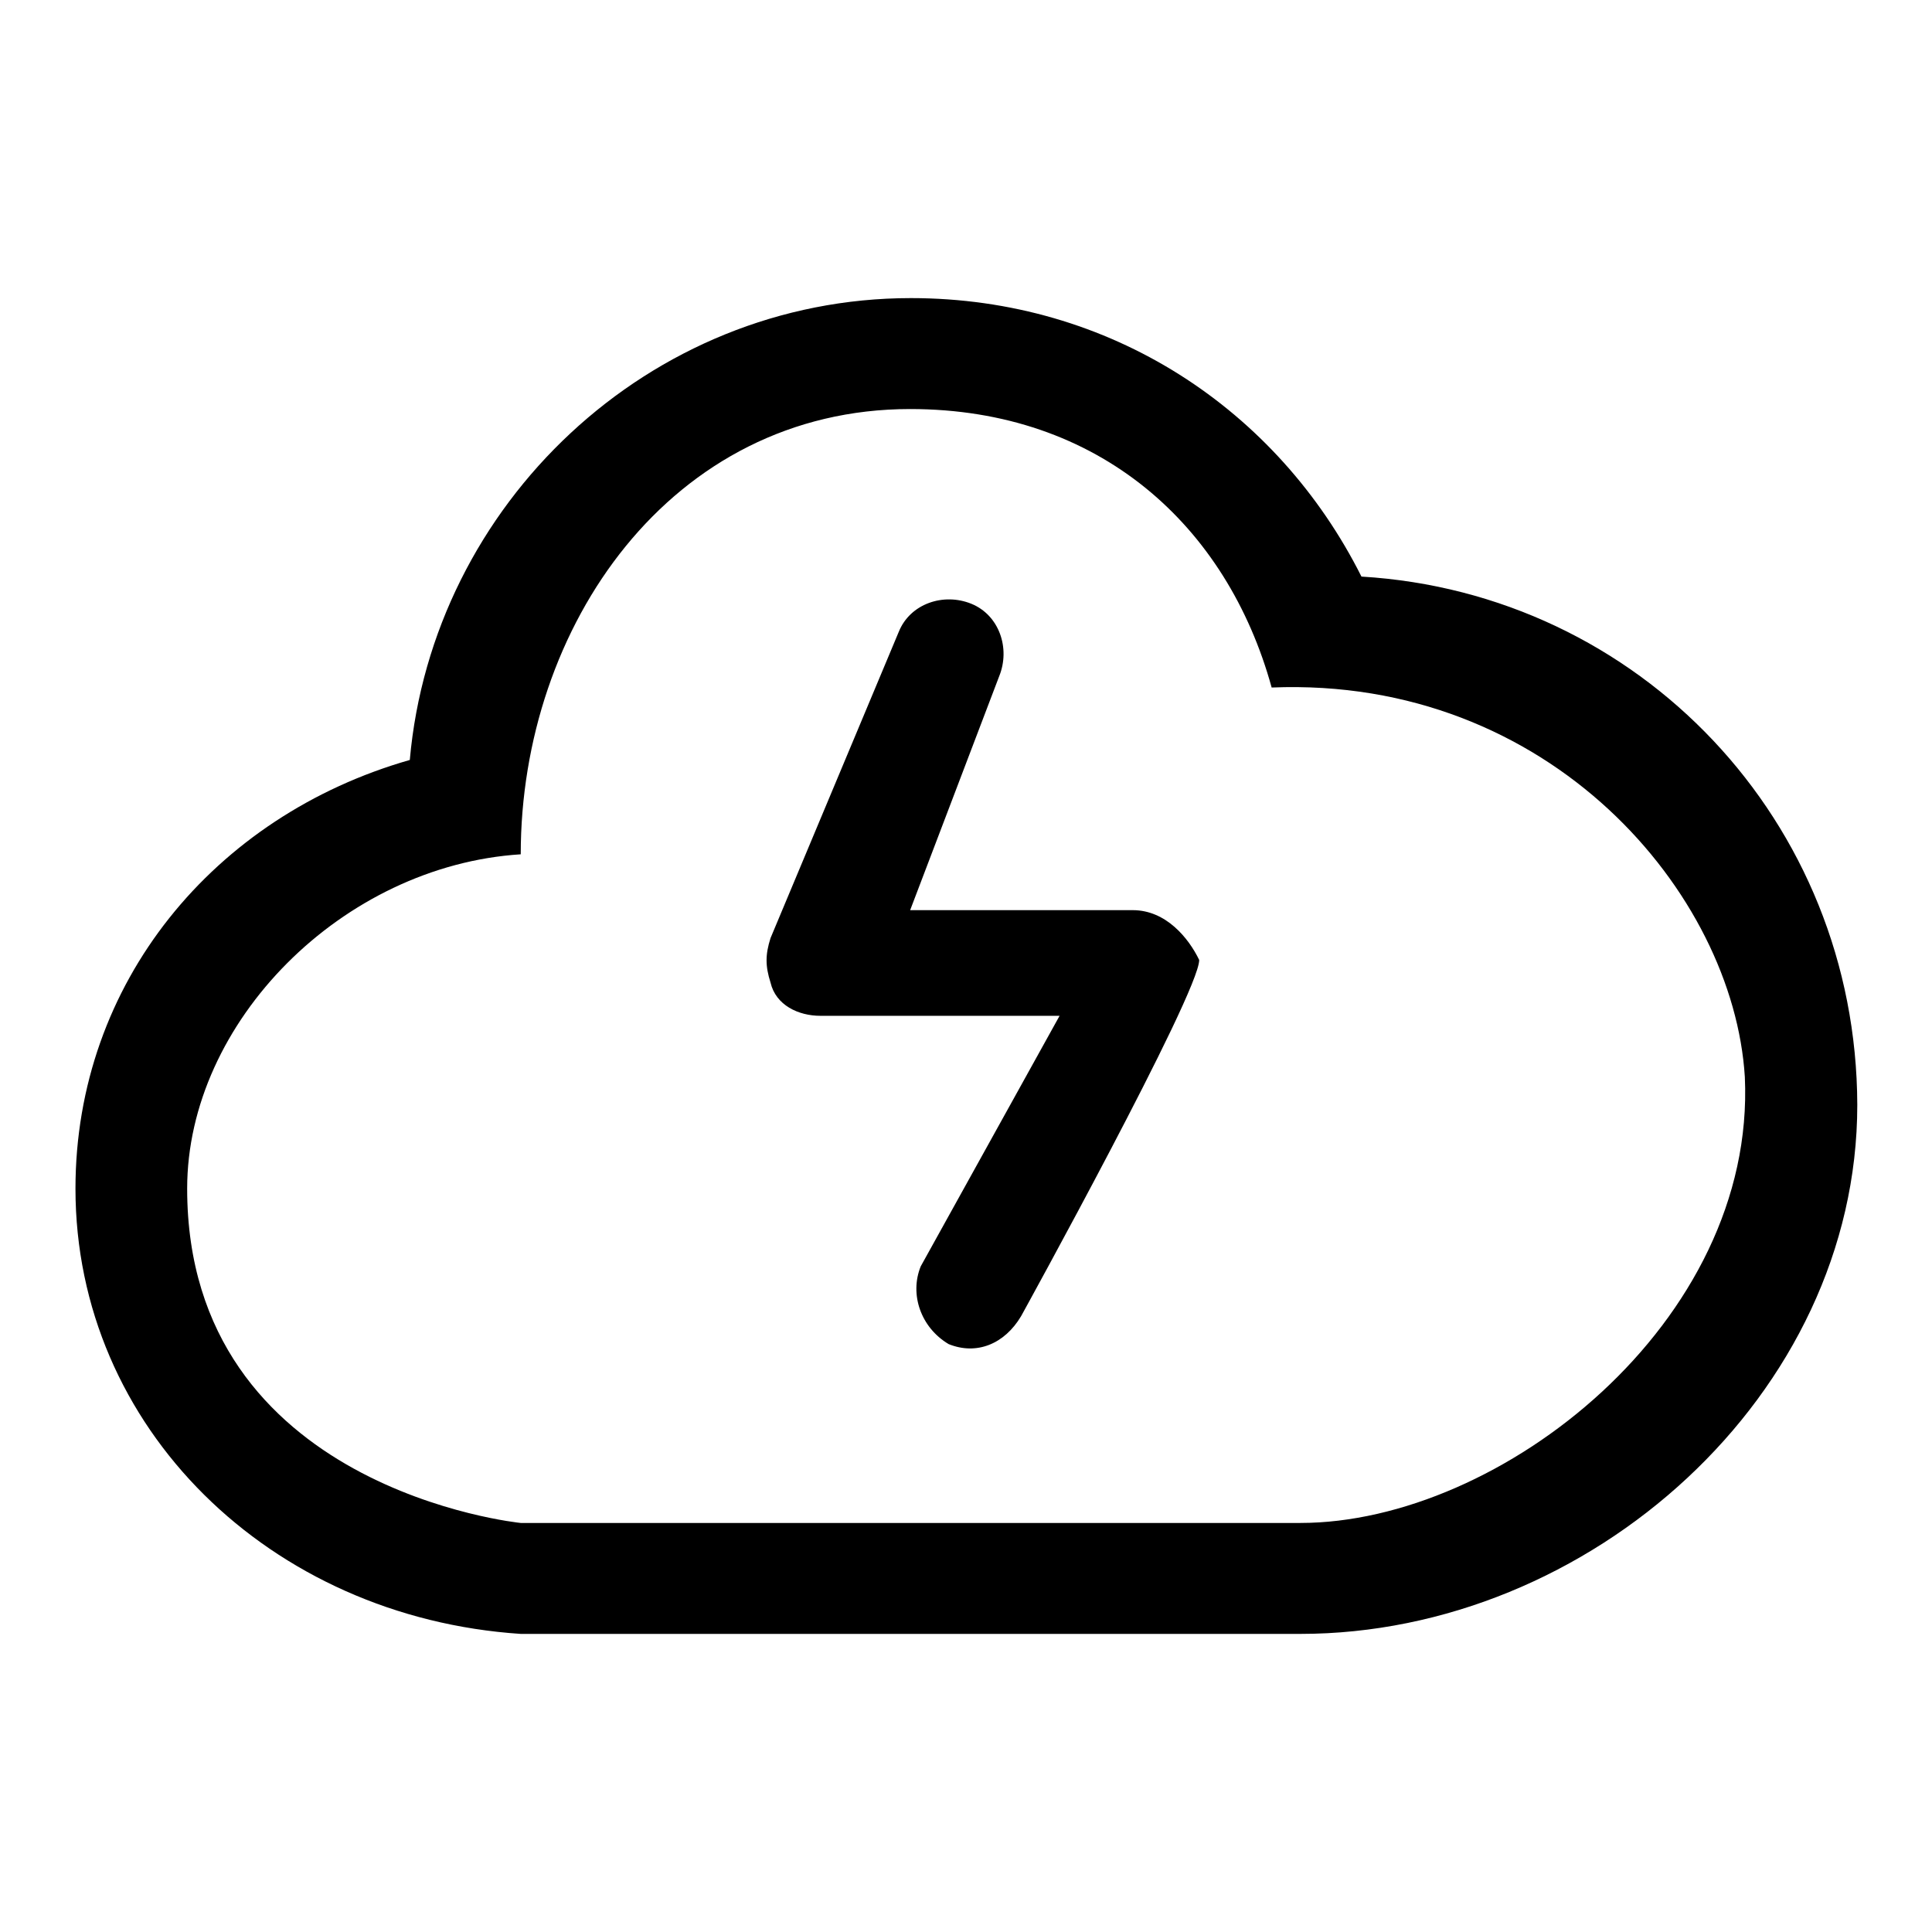 <?xml version="1.0" encoding="utf-8"?>
<!-- Svg Vector Icons : http://www.onlinewebfonts.com/icon -->
<!DOCTYPE svg PUBLIC "-//W3C//DTD SVG 1.1//EN" "http://www.w3.org/Graphics/SVG/1.1/DTD/svg11.dtd">
<svg version="1.1" xmlns="http://www.w3.org/2000/svg" xmlns:xlink="http://www.w3.org/1999/xlink" x="0px" y="0px" viewBox="0 0 256 256" enable-background="new 0 0 256 256" xml:space="preserve">
<g> <path fill="#000000" d="M180.4,76.4c-11.1-22.1-33.2-36.9-59.7-36.9c-34.7,0-63.4,27.3-66.4,61.2C28.4,108.1,10,130.2,10,157.5 c0,31.7,25.8,56.8,59,59h103.3c38.3,0,73.8-31.7,73.8-70.1C246,108.8,217.2,78.6,180.4,76.4z M172.3,201.8H69 c0,0-44.2-4.4-44.2-44.3c0-22.1,20.6-42.8,44.2-44.3c0-30.2,19.9-59,51.6-59c25.1,0,42,15.5,47.9,36.9 c36.9-1.5,61.2,27.3,62.7,51.6C232.7,175.2,198.8,201.8,172.3,201.8L172.3,201.8z M150.1,120.6h-29.5l11.8-31 c1.5-3.7,0-8.1-3.7-9.6s-8.1,0-9.6,3.7l-17,40.6c-0.7,2.2-0.7,3.7,0,5.9c0.7,3,3.7,4.4,6.6,4.4h31.7l-18.4,33.2 c-1.5,3.7,0,8.1,3.7,10.3c3.7,1.5,7.4,0,9.6-3.7c0,0,23.6-42.8,23.6-47.2C157.5,124.3,154.5,120.6,150.1,120.6z"/></g>
</svg>